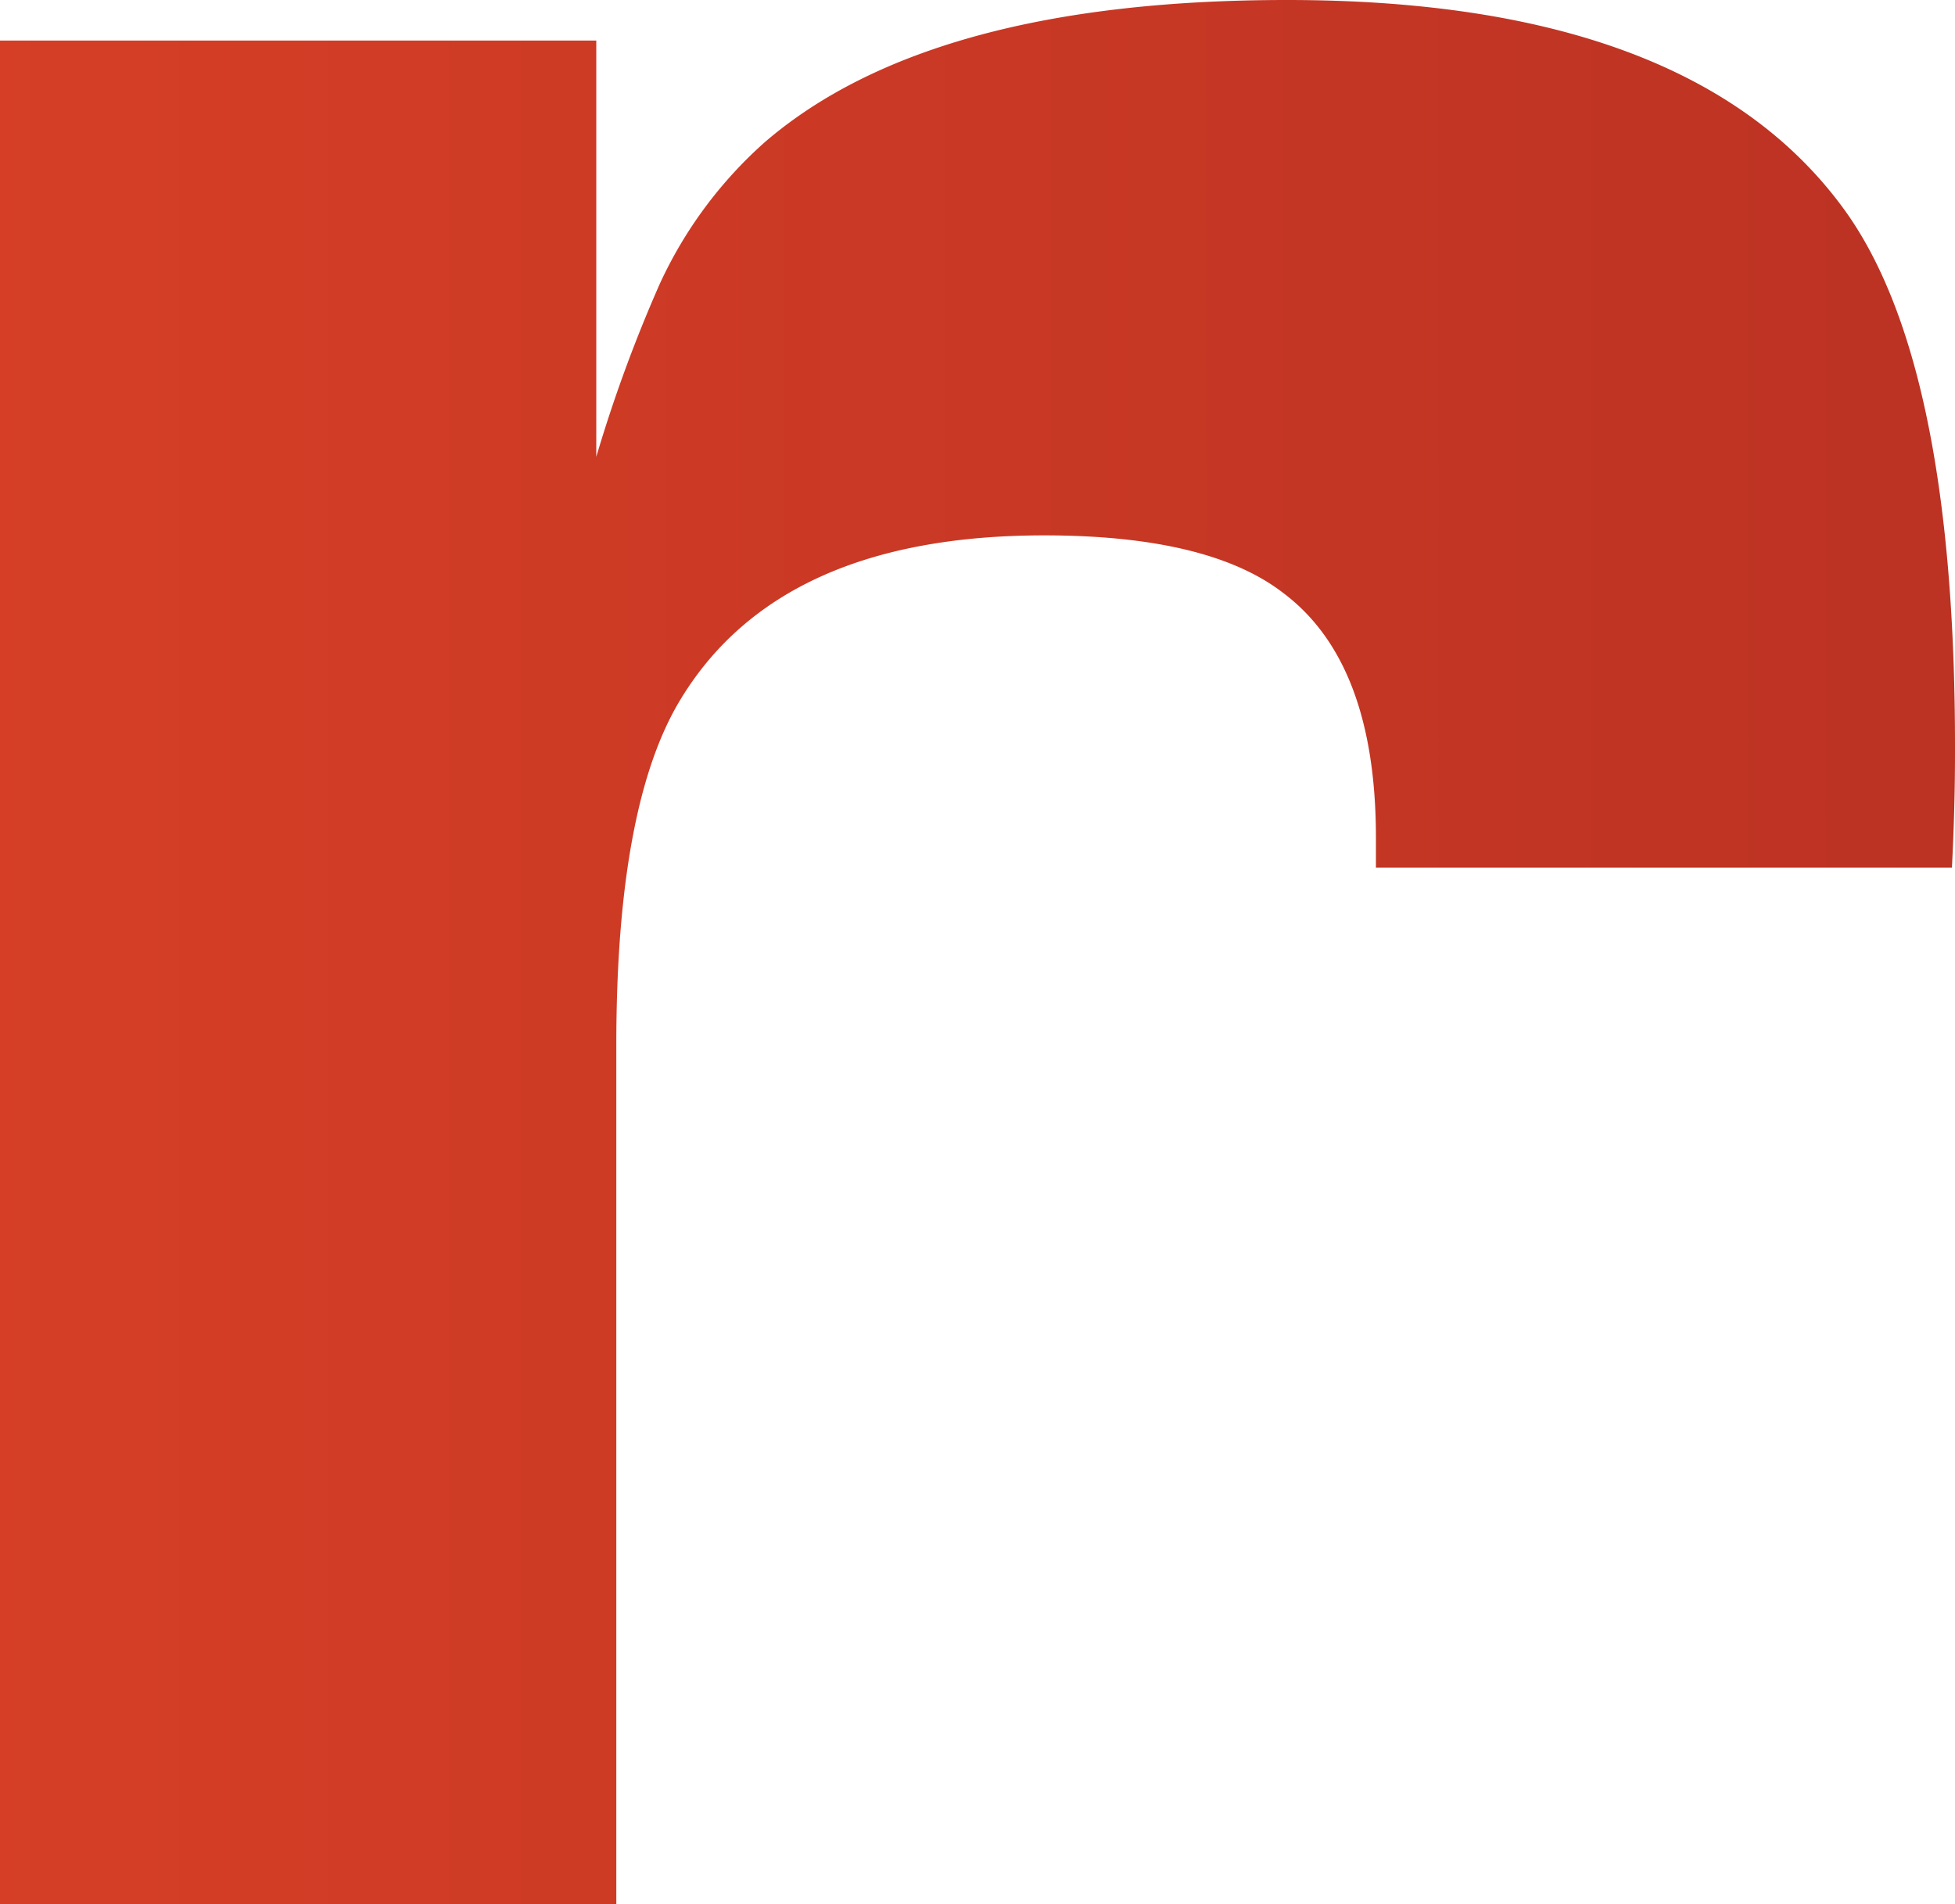 <svg xmlns="http://www.w3.org/2000/svg" xmlns:xlink="http://www.w3.org/1999/xlink" viewBox="0 0 76.13 74.16"><defs><style>.cls-1{fill:url(#linear-gradient);}</style><linearGradient id="linear-gradient" x1="-407.02" y1="37.08" x2="355.02" y2="37.08" gradientUnits="userSpaceOnUse"><stop offset="0" stop-color="#b42025"/><stop offset="0.11" stop-color="#b82325"/><stop offset="0.23" stop-color="#c42c26"/><stop offset="0.34" stop-color="#d93b28"/><stop offset="0.44" stop-color="#ef4b2a"/><stop offset="0.57" stop-color="#cc3a25"/><stop offset="0.76" stop-color="#9c231f"/><stop offset="0.91" stop-color="#7f151b"/><stop offset="1" stop-color="#741019"/></linearGradient></defs><title>Asset 6</title><g id="Layer_2" data-name="Layer 2"><g id="Layer_1-2" data-name="Layer 1"><path class="cls-1" d="M0,74.16V1.58H23.22V17.79a56.14,56.14,0,0,1,2.47-6.73,16.71,16.71,0,0,1,4.1-5.53Q36.22,0,50.12,0,65.8,0,71.75,8.07q4.38,5.92,4.38,21c0,.82,0,2.39-.12,4.72H53.58V32.62q0-6.81-3.6-9.52-2.9-2.25-9.32-2.25-10.29,0-14.16,6.39Q24,31.35,24,40.7V74.16Z"/></g></g></svg>